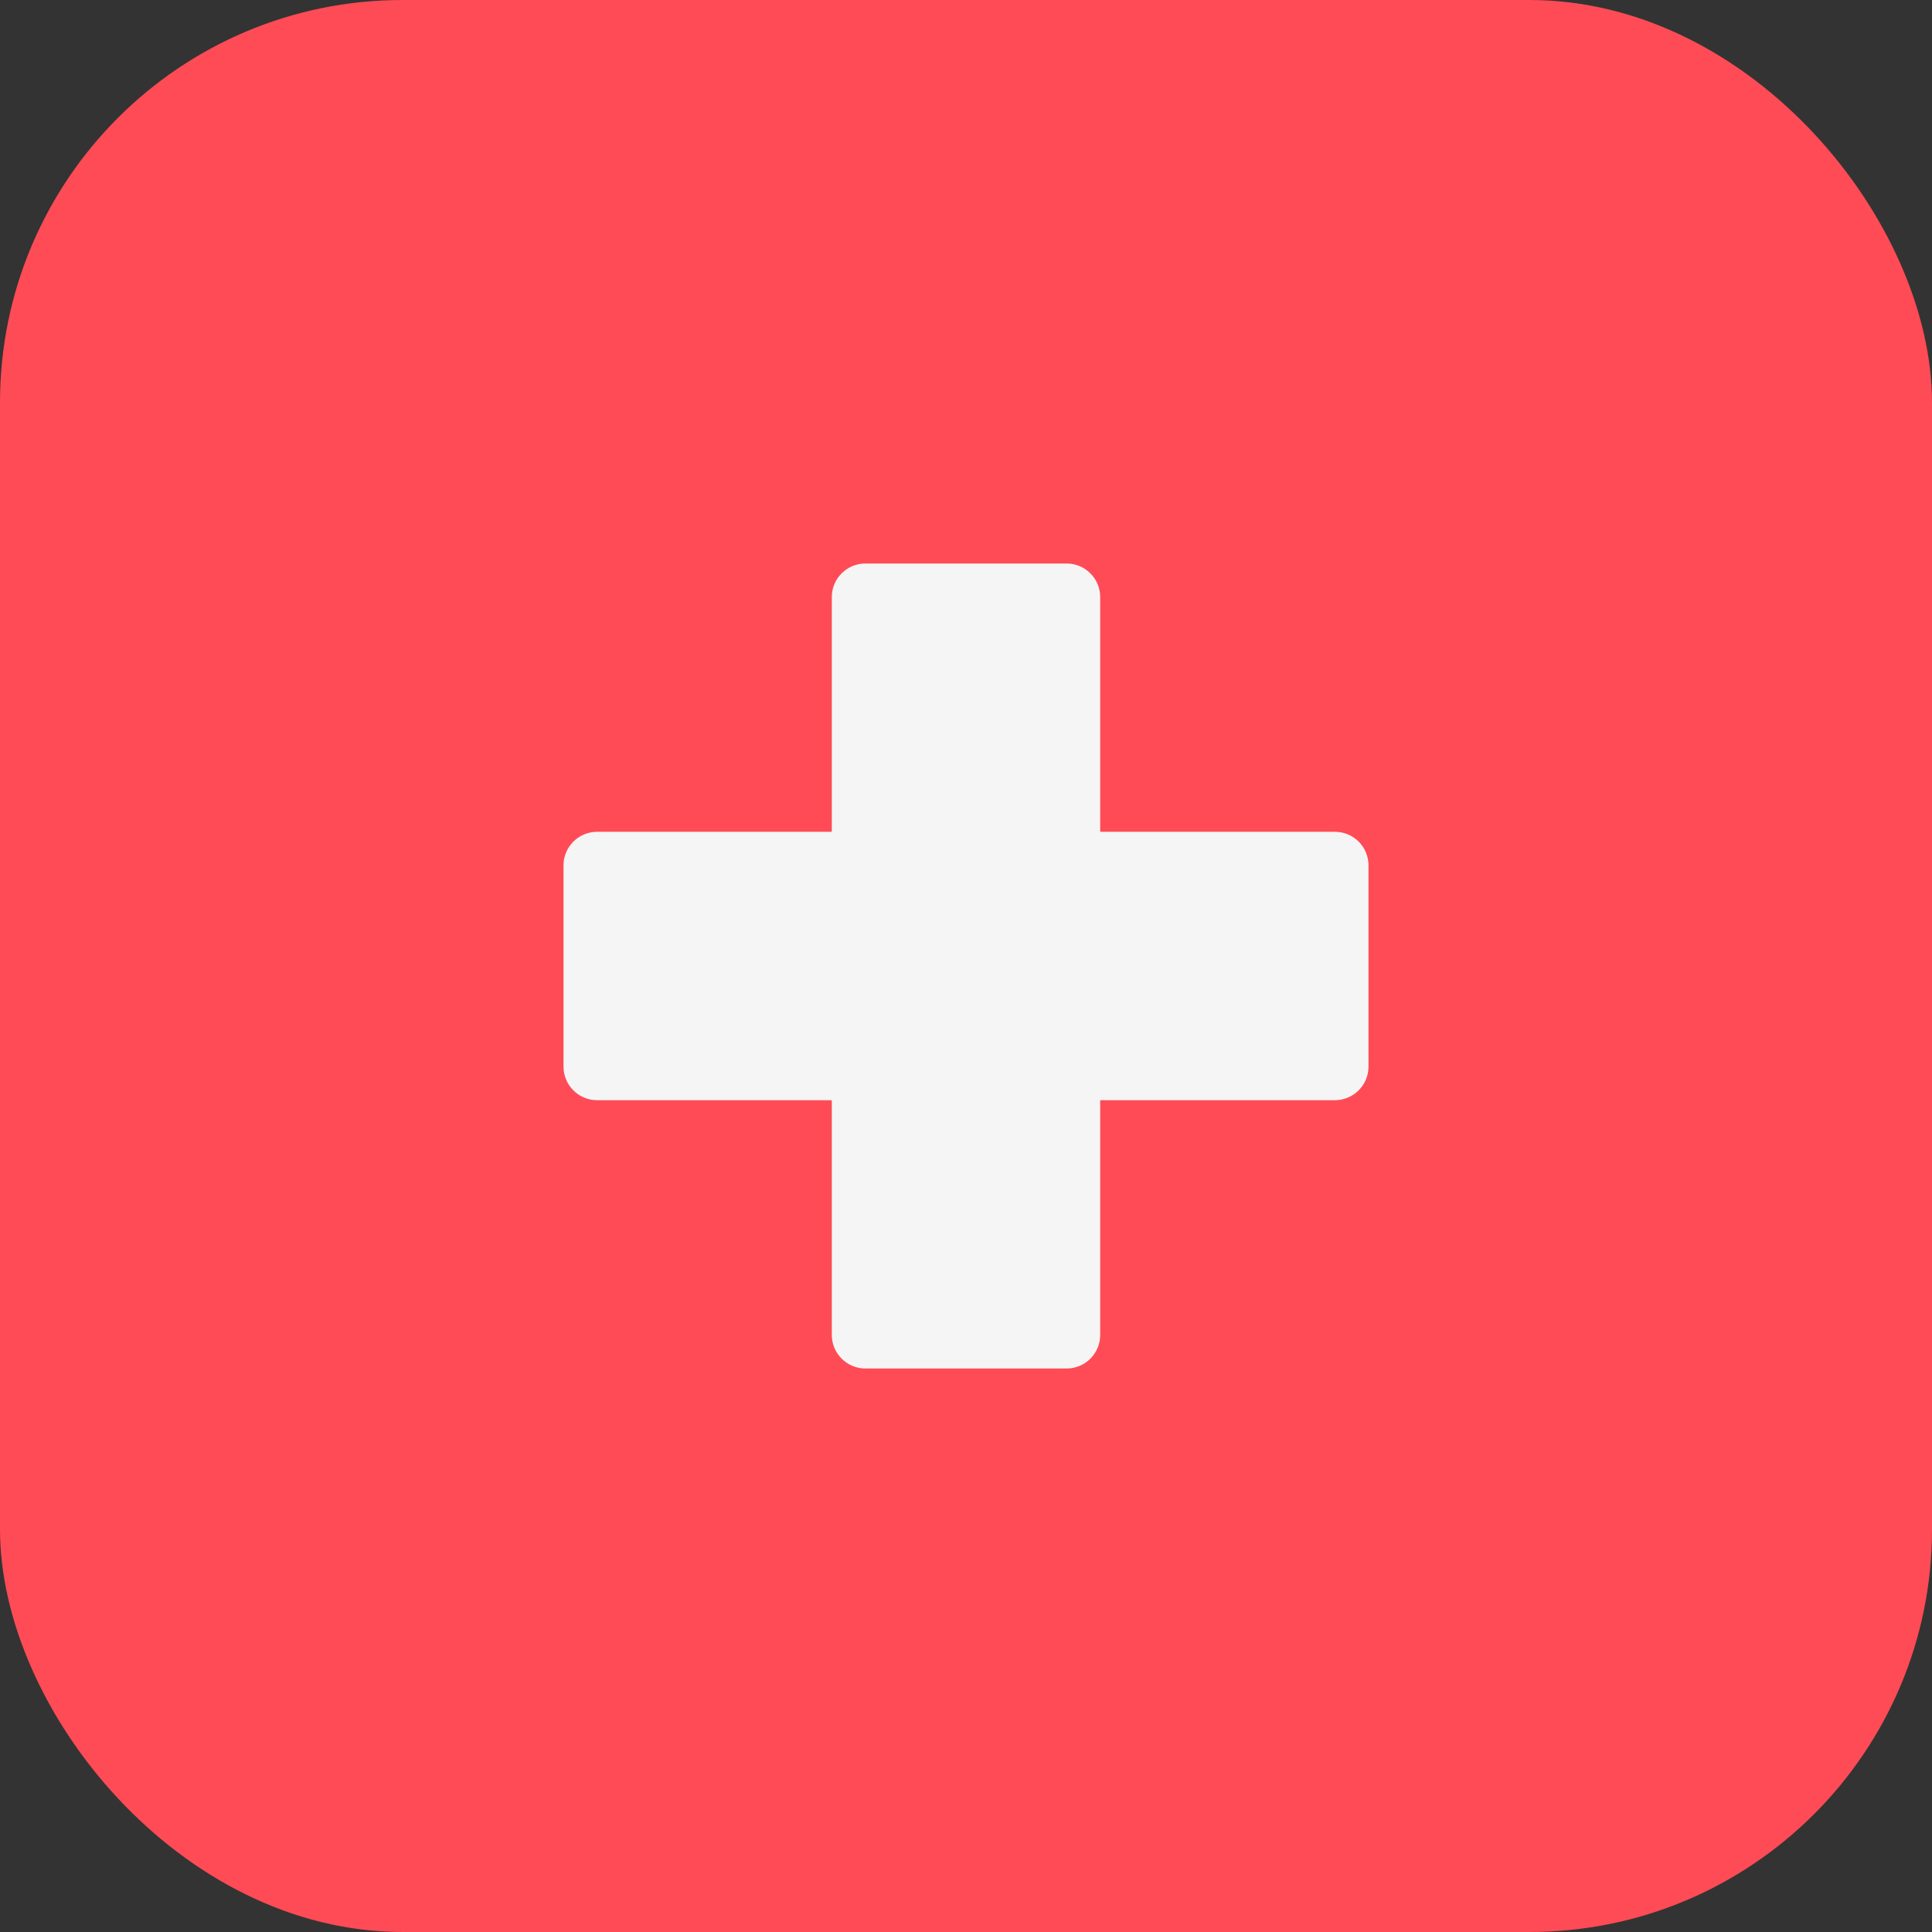 <?xml version="1.0" encoding="UTF-8"?>
<svg xmlns="http://www.w3.org/2000/svg" width="24" height="24" viewBox="0 0 24 24" fill="none">
  <rect x="0" y="0" width="24" height="24" fill="#333333" stroke="none"/>
  <g clip-path="url(#clip0_24213_97654)">
    <g clip-path="url(#clip1_24213_97654)">
      <path d="M-9 0.812V26.764C-9 27.21 -8.639 27.576 -8.188 27.576H27.905C28.161 27.576 28.402 27.455 28.553 27.249L33.016 21.303C33.121 21.163 33.179 20.992 33.179 20.818V0.812C33.179 0.365 32.818 0 32.367 0H-8.192C-8.639 0 -9 0.361 -9 0.812Z" fill="#FF4B55"></path>
      <path d="M16.583 10.333H13.667V7.417C13.667 7.187 13.48 7 13.25 7H10.75C10.52 7 10.333 7.187 10.333 7.417V10.333H7.417C7.187 10.333 7 10.52 7 10.75V13.25C7 13.48 7.187 13.667 7.417 13.667H10.333V16.583C10.333 16.813 10.52 17 10.75 17H13.25C13.48 17 13.667 16.814 13.667 16.583V13.667H16.583C16.813 13.667 17 13.48 17 13.25V10.75C17 10.52 16.814 10.333 16.583 10.333Z" fill="#F5F5F5"></path>
    </g>
  </g>
  <defs>
    <clipPath id="clip0_24213_97654">
      <rect width="24" height="24" rx="5" fill="white"></rect>
    </clipPath>
    <clipPath id="clip1_24213_97654">
      <rect width="24" height="24" fill="white"></rect>
    </clipPath>
  </defs>
</svg>
